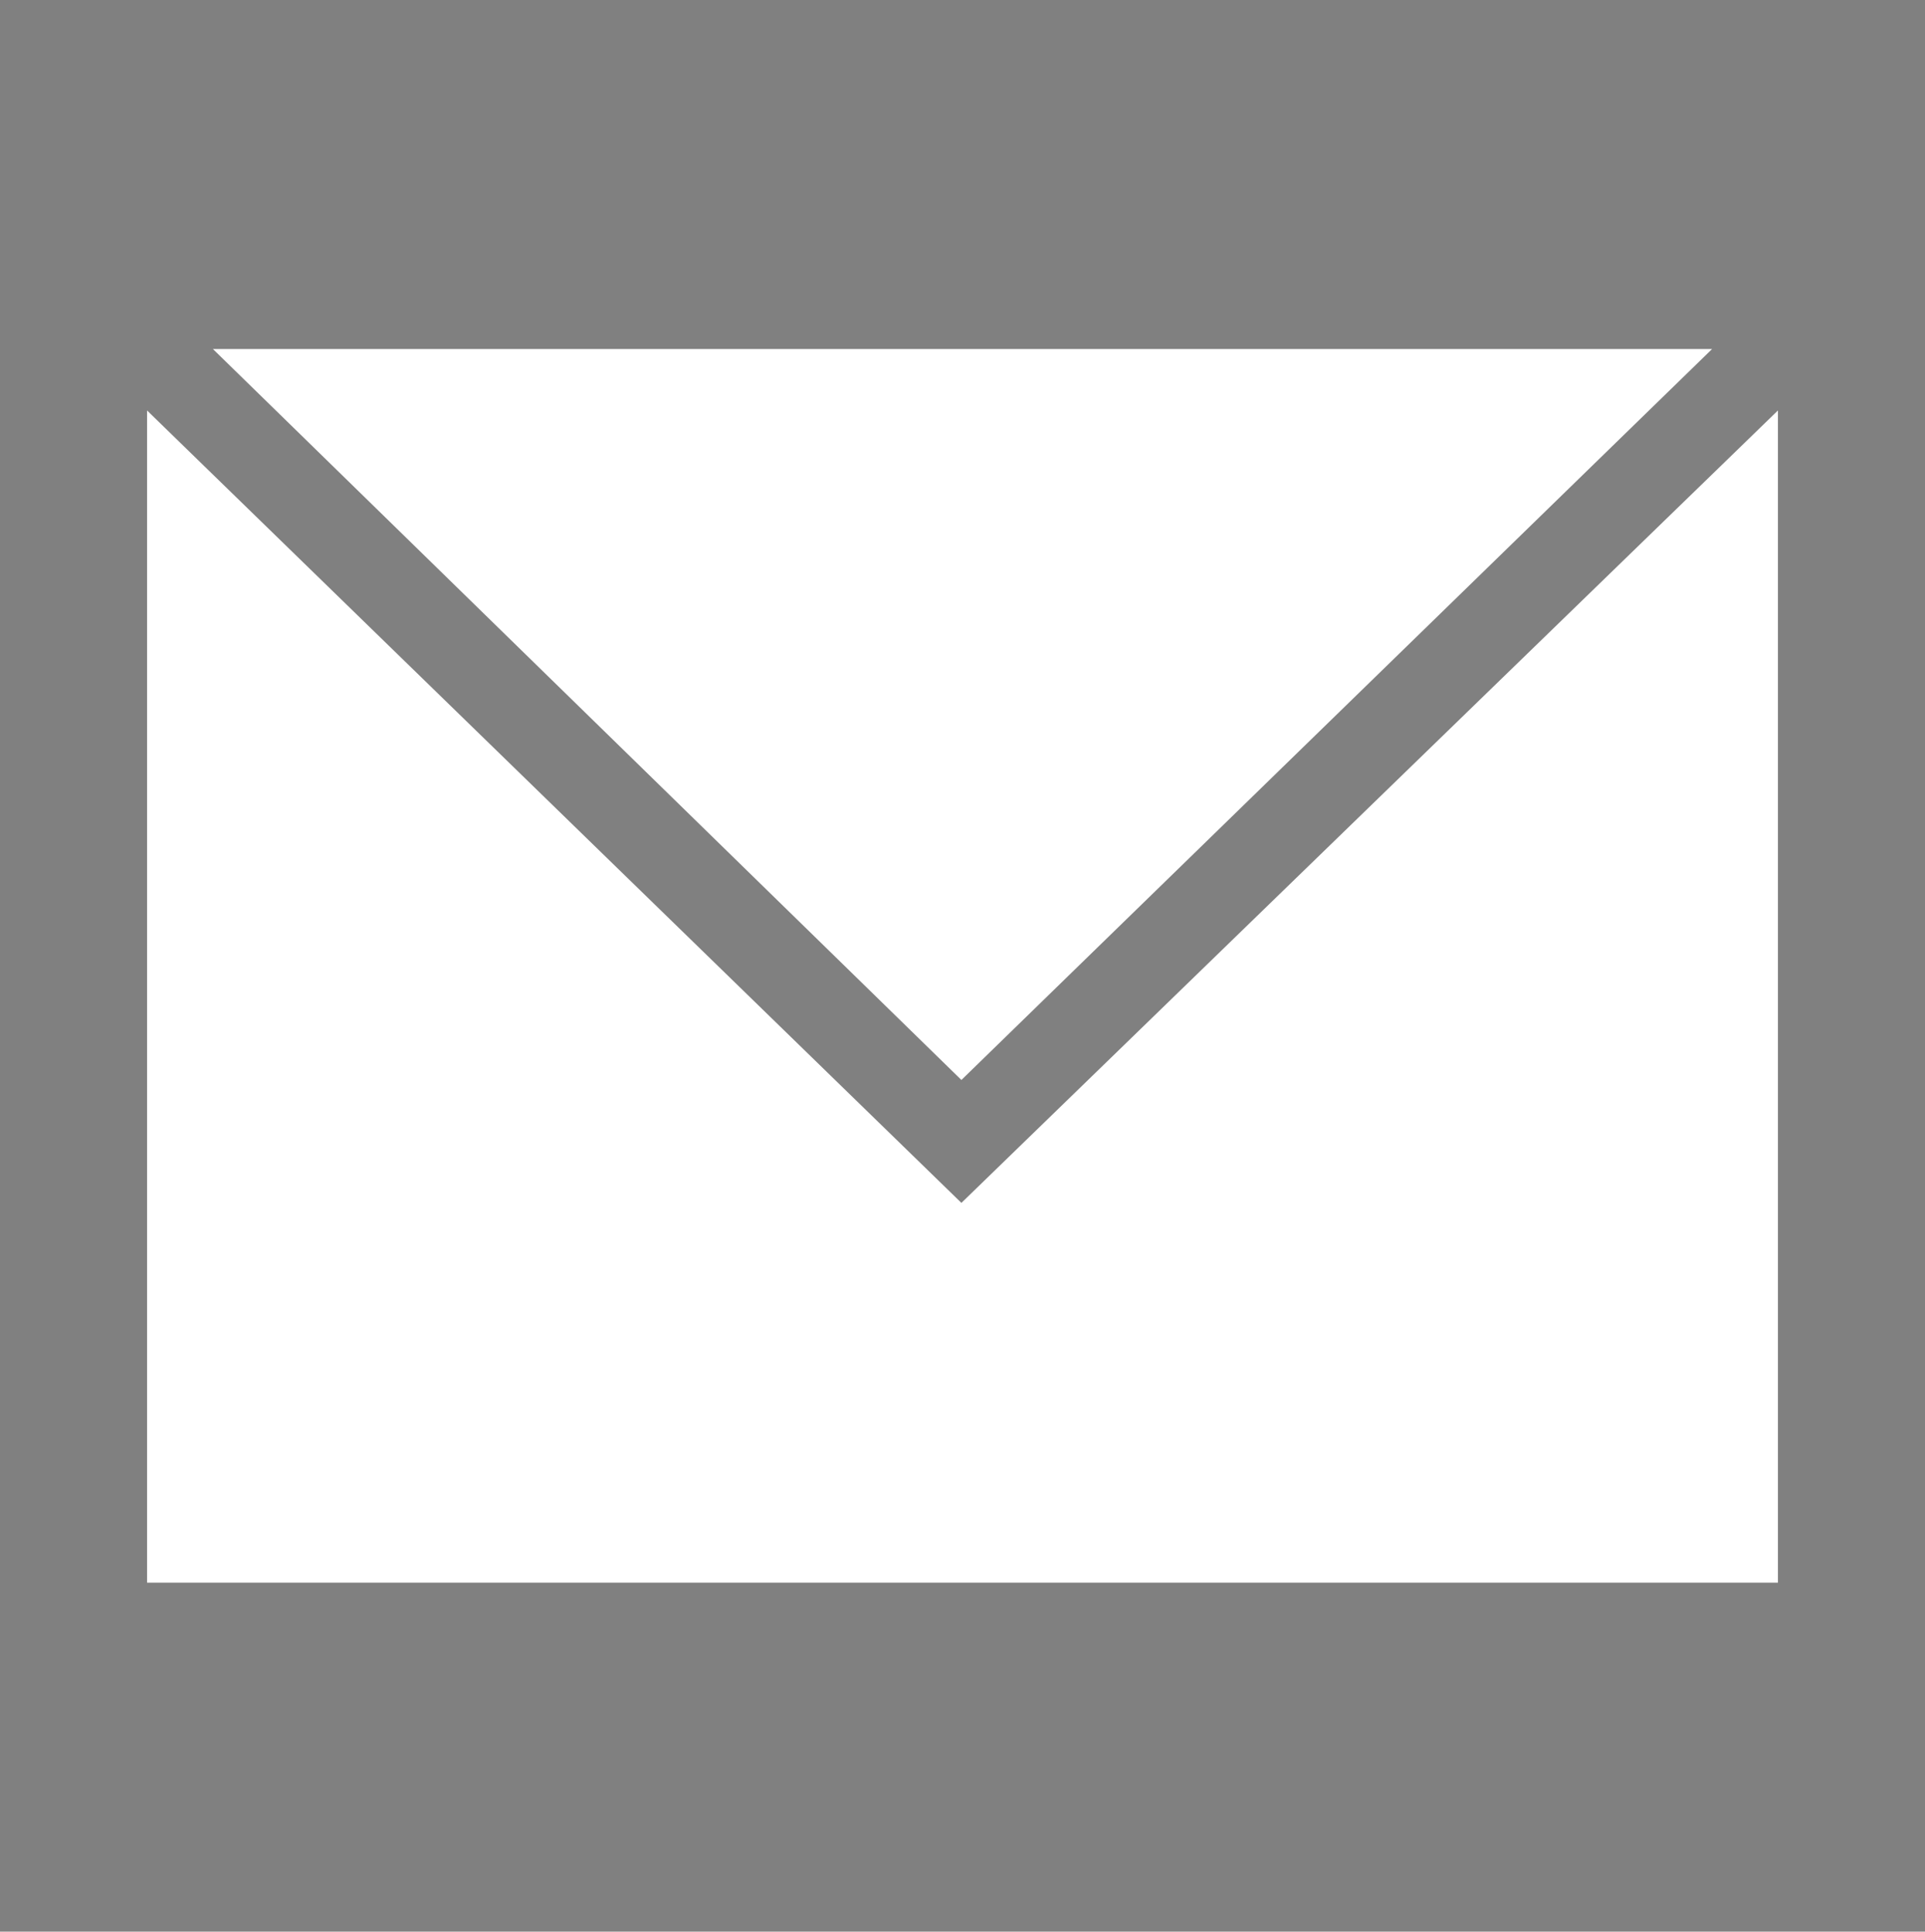 <?xml version="1.0" encoding="UTF-8"?> <svg xmlns="http://www.w3.org/2000/svg" xmlns:xlink="http://www.w3.org/1999/xlink" version="1.1" id="Слой_1" x="0px" y="0px" viewBox="0 0 87.7 88" style="enable-background:new 0 0 87.7 88;" xml:space="preserve"><rect x="0" y="0" width="87.7" height="88" fill="#808080" stroke="none"/> <style type="text/css"> .st0{fill:url(#SVGID_1_);} .st1{fill:url(#SVGID_00000108987825668161752930000017237925333614534590_);} .st2{fill:url(#SVGID_00000160153123842470244390000017118110481431002813_);} .st3{fill:url(#SVGID_00000047739351883650392780000011964329125627718547_);} .st4{fill:#FFFFFF;} .st5{fill:url(#SVGID_00000060715963669958264970000001297648330116783278_);} .st6{fill:url(#SVGID_00000000904649583155034840000006256612438088413371_);} .st7{fill:url(#SVGID_00000121244605323575732440000006092554182610114966_);} .st8{fill:url(#SVGID_00000101792127056991300000000001336496854631514542_);} .st9{fill:url(#SVGID_00000060008404072073683050000001906917586455361952_);} .st10{fill:url(#SVGID_00000005966022914040330180000007345265984749670820_);} .st11{fill:url(#SVGID_00000084496266522787392940000013779962118510113702_);} .st12{fill:url(#SVGID_00000060007535975875594590000002012968157553031043_);} .st13{fill:url(#SVGID_00000097474331727964077670000010969356233774052774_);} .st14{fill:url(#SVGID_00000003067142412327360670000003851292326269475713_);} .st15{fill:url(#SVGID_00000007410783056668130530000011958155329374619777_);} .st16{fill:url(#SVGID_00000072270930138902103140000015471474914069771426_);} .st17{fill:url(#SVGID_00000152259668798526672160000016001394689483833245_);} .st18{fill:url(#SVGID_00000109026660090421595420000007214278331690282119_);} .st19{fill:url(#SVGID_00000073723335112768904640000010041741390251909510_);} .st20{fill:url(#SVGID_00000065064896070772799700000013382891496905371029_);} .st21{fill:#C2AC91;} .st22{fill:url(#SVGID_00000044874011996359789580000016174730616799144604_);} .st23{fill:url(#SVGID_00000181059223805119472630000008038293835307453088_);} .st24{fill:url(#SVGID_00000087398360451173475350000008193116937719384966_);} .st25{fill:url(#SVGID_00000069358069055276937470000008968261501899985048_);} .st26{fill:#2CB5E5;} .st27{fill:url(#SVGID_00000163053913393631910750000005017815886165778877_);} .st28{fill:url(#SVGID_00000038407836731651526760000010726608108910384318_);} .st29{fill:url(#SVGID_00000069371482687574736830000000353524691151560595_);} .st30{fill:url(#SVGID_00000041280455634183084200000007102351349074959540_);} .st31{fill:url(#SVGID_00000047741806475911735600000001329134692726607016_);} .st32{fill:url(#SVGID_00000131344865457334602410000016492871445776826499_);} .st33{fill:url(#SVGID_00000024713413298288733080000010976095553375117480_);} .st34{fill:url(#SVGID_00000045607841967137832060000005320934502597897611_);} .st35{fill:url(#SVGID_00000005226610303209837500000014057559586325280162_);} .st36{fill:url(#SVGID_00000103960778357004617390000015649862378629247665_);} .st37{fill:url(#SVGID_00000091728813249736060740000003406973966527954594_);} .st38{fill:url(#SVGID_00000098924275310805672990000009760309089039064508_);} .st39{fill:url(#SVGID_00000019637782522801394830000008618115776634690468_);} .st40{fill-rule:evenodd;clip-rule:evenodd;fill:#4A73A4;} .st41{fill:#243434;} .st42{fill-rule:evenodd;clip-rule:evenodd;fill:url(#SVGID_00000150068067737453402650000014732025054546361514_);} </style> <g> <g> <g> <linearGradient id="SVGID_1_" gradientUnits="userSpaceOnUse" x1="244.99" y1="-304.165" x2="286.599" y2="-349.426" gradientTransform="matrix(1 0 0 -1 0 90)"> <stop offset="0" style="stop-color:#FFFFFF"></stop> <stop offset="0.201" style="stop-color:#F5F1ED"></stop> <stop offset="1" style="stop-color:#E2D7CB"></stop> </linearGradient> <polygon class="st0" points="258.8,379.3 258.8,441.9 290.2,410.6 "></polygon> <linearGradient id="SVGID_00000068653771487599084720000008355056978678384810_" gradientUnits="userSpaceOnUse" x1="275.578" y1="394.912" x2="338.278" y2="394.912"> <stop offset="0" style="stop-color:#FFFFFF"></stop> <stop offset="1" style="stop-color:#F5F1ED"></stop> </linearGradient> <polygon style="fill:url(#SVGID_00000068653771487599084720000008355056978678384810_);" points="321.5,379.3 258.8,379.3 290.2,410.6 "></polygon> <linearGradient id="SVGID_00000120546048680476507720000007561040429369542051_" gradientUnits="userSpaceOnUse" x1="258.752" y1="-336.212" x2="321.36" y2="-336.212" gradientTransform="matrix(1 0 0 -1 0 90)"> <stop offset="0" style="stop-color:#DED2C4"></stop> <stop offset="1" style="stop-color:#C2AC91"></stop> </linearGradient> <polygon style="fill:url(#SVGID_00000120546048680476507720000007561040429369542051_);" points="258.8,441.9 321.5,441.9 290.2,410.6 "></polygon> <linearGradient id="SVGID_00000121281647057403253210000016214503232402746264_" gradientUnits="userSpaceOnUse" x1="302.938" y1="-299.951" x2="330.044" y2="-346.901" gradientTransform="matrix(1 0 0 -1 0 90)"> <stop offset="0" style="stop-color:#F0EBE4"></stop> <stop offset="1" style="stop-color:#C2AC91"></stop> </linearGradient> <polygon style="fill:url(#SVGID_00000121281647057403253210000016214503232402746264_);" points="290.2,410.6 321.5,441.9 321.5,379.3 "></polygon> </g> <rect x="261.6" y="382" class="st4" width="57.1" height="57.1"></rect> </g> </g> <g> <g> <g> <linearGradient id="SVGID_00000162323545765455177010000006055604458859556770_" gradientUnits="userSpaceOnUse" x1="322.364" y1="-303.764" x2="363.973" y2="-349.025" gradientTransform="matrix(-1 0 0 1 736.6 730.749)"> <stop offset="0" style="stop-color:#FFFFFF"></stop> <stop offset="0.201" style="stop-color:#F5F1ED"></stop> <stop offset="1" style="stop-color:#E2D7CB"></stop> </linearGradient> <polygon style="fill:url(#SVGID_00000162323545765455177010000006055604458859556770_);" points="400.5,441.9 400.5,379.3 369.1,410.6 "></polygon> <linearGradient id="SVGID_00000132086325555343771390000016836771659624762767_" gradientUnits="userSpaceOnUse" x1="352.951" y1="394.512" x2="415.651" y2="394.512" gradientTransform="matrix(-1 0 0 -1 736.6 820.749)"> <stop offset="0" style="stop-color:#FFFFFF"></stop> <stop offset="1" style="stop-color:#F5F1ED"></stop> </linearGradient> <polygon style="fill:url(#SVGID_00000132086325555343771390000016836771659624762767_);" points="337.8,441.9 400.5,441.9 369.1,410.6 "></polygon> <linearGradient id="SVGID_00000159466015017272105990000013999598429315630985_" gradientUnits="userSpaceOnUse" x1="336.125" y1="-335.812" x2="398.734" y2="-335.812" gradientTransform="matrix(-1 0 0 1 736.6 730.749)"> <stop offset="0" style="stop-color:#DED2C4"></stop> <stop offset="1" style="stop-color:#C2AC91"></stop> </linearGradient> <polygon style="fill:url(#SVGID_00000159466015017272105990000013999598429315630985_);" points="400.5,379.3 337.8,379.3 369.1,410.6 "></polygon> <linearGradient id="SVGID_00000119084142716619552340000013271218999741170832_" gradientUnits="userSpaceOnUse" x1="380.311" y1="-299.551" x2="407.418" y2="-346.501" gradientTransform="matrix(-1 0 0 1 736.6 730.749)"> <stop offset="0" style="stop-color:#F0EBE4"></stop> <stop offset="1" style="stop-color:#C2AC91"></stop> </linearGradient> <polygon style="fill:url(#SVGID_00000119084142716619552340000013271218999741170832_);" points="369.1,410.6 337.8,379.3 337.8,441.9 "></polygon> </g> <rect x="340.6" y="382.1" class="st4" width="57.1" height="57.1"></rect> </g> </g> <g> <g> <g> <linearGradient id="SVGID_00000156546724896802304380000005969883194713846203_" gradientUnits="userSpaceOnUse" x1="245.102" y1="-376.738" x2="286.711" y2="-421.999" gradientTransform="matrix(1 0 0 -1 0 90)"> <stop offset="0" style="stop-color:#FFFFFF"></stop> <stop offset="0.201" style="stop-color:#F5F1ED"></stop> <stop offset="1" style="stop-color:#E2D7CB"></stop> </linearGradient> <polygon style="fill:url(#SVGID_00000156546724896802304380000005969883194713846203_);" points="258.9,451.8 258.9,514.4 290.3,483.1 "></polygon> <linearGradient id="SVGID_00000036969198785721191390000013898359917515319743_" gradientUnits="userSpaceOnUse" x1="275.689" y1="467.485" x2="338.389" y2="467.485"> <stop offset="0" style="stop-color:#FFFFFF"></stop> <stop offset="1" style="stop-color:#F5F1ED"></stop> </linearGradient> <polygon style="fill:url(#SVGID_00000036969198785721191390000013898359917515319743_);" points="321.6,451.8 258.9,451.8 290.3,483.1 "></polygon> <linearGradient id="SVGID_00000166661604248152795990000016056967128814406330_" gradientUnits="userSpaceOnUse" x1="258.863" y1="-408.785" x2="321.472" y2="-408.785" gradientTransform="matrix(1 0 0 -1 0 90)"> <stop offset="0" style="stop-color:#DED2C4"></stop> <stop offset="1" style="stop-color:#C2AC91"></stop> </linearGradient> <polygon style="fill:url(#SVGID_00000166661604248152795990000016056967128814406330_);" points="258.9,514.4 321.6,514.4 290.3,483.1 "></polygon> <linearGradient id="SVGID_00000123434261189777595220000017641726441316227247_" gradientUnits="userSpaceOnUse" x1="303.049" y1="-372.525" x2="330.156" y2="-419.474" gradientTransform="matrix(1 0 0 -1 0 90)"> <stop offset="0" style="stop-color:#F0EBE4"></stop> <stop offset="1" style="stop-color:#C2AC91"></stop> </linearGradient> <polygon style="fill:url(#SVGID_00000123434261189777595220000017641726441316227247_);" points="290.3,483.1 321.6,514.4 321.6,451.8 "></polygon> </g> <rect x="261.7" y="454.5" class="st4" width="57.1" height="57.1"></rect> </g> </g> <g> <g> <g> <linearGradient id="SVGID_00000171684040354390552310000015541669530847246783_" gradientUnits="userSpaceOnUse" x1="322.2" y1="-372.114" x2="363.809" y2="-417.375" gradientTransform="matrix(-1 0 0 1 736.6 871.773)"> <stop offset="0" style="stop-color:#FFFFFF"></stop> <stop offset="0.201" style="stop-color:#F5F1ED"></stop> <stop offset="1" style="stop-color:#E2D7CB"></stop> </linearGradient> <polygon style="fill:url(#SVGID_00000171684040354390552310000015541669530847246783_);" points="400.6,514.6 400.6,452 369.2,483.3 "></polygon> <linearGradient id="SVGID_00000181787725791793271210000003978645883992128646_" gradientUnits="userSpaceOnUse" x1="352.787" y1="462.861" x2="415.487" y2="462.861" gradientTransform="matrix(-1 0 0 -1 736.6 961.773)"> <stop offset="0" style="stop-color:#FFFFFF"></stop> <stop offset="1" style="stop-color:#F5F1ED"></stop> </linearGradient> <polygon style="fill:url(#SVGID_00000181787725791793271210000003978645883992128646_);" points="337.9,514.6 400.6,514.6 369.2,483.3 "></polygon> <linearGradient id="SVGID_00000055688145767351732680000004002667698626798249_" gradientUnits="userSpaceOnUse" x1="335.961" y1="-404.161" x2="398.57" y2="-404.161" gradientTransform="matrix(-1 0 0 1 736.6 871.773)"> <stop offset="0" style="stop-color:#DED2C4"></stop> <stop offset="1" style="stop-color:#C2AC91"></stop> </linearGradient> <polygon style="fill:url(#SVGID_00000055688145767351732680000004002667698626798249_);" points="400.6,452 337.9,452 369.2,483.3 "></polygon> <linearGradient id="SVGID_00000077324968623188948670000008373494572552817029_" gradientUnits="userSpaceOnUse" x1="380.147" y1="-367.901" x2="407.254" y2="-414.851" gradientTransform="matrix(-1 0 0 1 736.6 871.773)"> <stop offset="0" style="stop-color:#F0EBE4"></stop> <stop offset="1" style="stop-color:#C2AC91"></stop> </linearGradient> <polygon style="fill:url(#SVGID_00000077324968623188948670000008373494572552817029_);" points="369.2,483.3 337.9,452 337.9,514.6 "></polygon> </g> <rect x="340.7" y="454.8" class="st4" width="57.1" height="57.1"></rect> </g> </g> <g> <g> <g> <g> <linearGradient id="SVGID_00000025417679568508410060000015275064056138338731_" gradientUnits="userSpaceOnUse" x1="244.541" y1="-162.953" x2="286.149" y2="-208.214" gradientTransform="matrix(1 0 0 -1 0 90)"> <stop offset="0" style="stop-color:#FFFFFF"></stop> <stop offset="0.201" style="stop-color:#F5F1ED"></stop> <stop offset="1" style="stop-color:#E2D7CB"></stop> </linearGradient> <polygon style="fill:url(#SVGID_00000025417679568508410060000015275064056138338731_);" points="258.3,238.1 258.3,300.6 289.7,269.4 "></polygon> <linearGradient id="SVGID_00000051362493470311711530000016246098614308085933_" gradientUnits="userSpaceOnUse" x1="275.128" y1="253.7" x2="337.828" y2="253.7"> <stop offset="0" style="stop-color:#FFFFFF"></stop> <stop offset="1" style="stop-color:#F5F1ED"></stop> </linearGradient> <polygon style="fill:url(#SVGID_00000051362493470311711530000016246098614308085933_);" points="321,238.1 258.3,238.1 289.7,269.4 "></polygon> <linearGradient id="SVGID_00000164480593865866700450000005497477172303374989_" gradientUnits="userSpaceOnUse" x1="258.302" y1="-195" x2="320.91" y2="-195" gradientTransform="matrix(1 0 0 -1 0 90)"> <stop offset="0" style="stop-color:#DED2C4"></stop> <stop offset="1" style="stop-color:#C2AC91"></stop> </linearGradient> <polygon style="fill:url(#SVGID_00000164480593865866700450000005497477172303374989_);" points="258.3,300.6 321,300.6 289.7,269.4 "></polygon> <linearGradient id="SVGID_00000037691745662291048720000010756875336276329648_" gradientUnits="userSpaceOnUse" x1="302.488" y1="-158.739" x2="329.594" y2="-205.689" gradientTransform="matrix(1 0 0 -1 0 90)"> <stop offset="0" style="stop-color:#F0EBE4"></stop> <stop offset="1" style="stop-color:#C2AC91"></stop> </linearGradient> <polygon style="fill:url(#SVGID_00000037691745662291048720000010756875336276329648_);" points="289.7,269.4 321,300.6 321,238.1 "></polygon> </g> <rect x="261.1" y="240.8" class="st4" width="57.1" height="57.1"></rect> </g> </g> <g> <g> <path class="st21" d="M298.3,250H281c-5.9,0-10.7,4.8-10.7,10.7V278c0,5.9,4.8,10.7,10.7,10.7h17.3c5.9,0,10.7-4.8,10.7-10.7 v-17.3C309,254.8,304.2,250,298.3,250z M307,278c0,4.8-3.9,8.7-8.7,8.7H281c-4.8,0-8.7-3.9-8.7-8.7v-17.3c0-4.8,3.9-8.7,8.7-8.7 h17.3c4.8,0,8.7,3.9,8.7,8.7V278z"></path> <path class="st21" d="M290.1,259.9c-5.2,0-9.5,4.3-9.5,9.5s4.3,9.5,9.5,9.5s9.5-4.3,9.5-9.5S295.3,259.9,290.1,259.9z M290.1,276.9c-4.1,0-7.5-3.4-7.5-7.5s3.4-7.5,7.5-7.5s7.5,3.4,7.5,7.5S294.2,276.9,290.1,276.9z"></path> <path class="st21" d="M300.3,256.4c-1.3,0-2.4,1.1-2.4,2.4s1.1,2.4,2.4,2.4s2.4-1.1,2.4-2.4C302.7,257.5,301.6,256.4,300.3,256.4 z"></path> </g> </g> </g> <g> <g> <g> <g> <linearGradient id="SVGID_00000075848116107375417280000003058582105349261730_" gradientUnits="userSpaceOnUse" x1="245.083" y1="-232.134" x2="286.691" y2="-277.395" gradientTransform="matrix(1 0 0 -1 0 90)"> <stop offset="0" style="stop-color:#FFFFFF"></stop> <stop offset="0.201" style="stop-color:#F5F1ED"></stop> <stop offset="1" style="stop-color:#E2D7CB"></stop> </linearGradient> <polygon style="fill:url(#SVGID_00000075848116107375417280000003058582105349261730_);" points="258.8,307.2 258.8,369.8 290.2,338.5 "></polygon> <linearGradient id="SVGID_00000072997899909191691690000014383681843177816994_" gradientUnits="userSpaceOnUse" x1="275.67" y1="322.881" x2="338.37" y2="322.881"> <stop offset="0" style="stop-color:#FFFFFF"></stop> <stop offset="1" style="stop-color:#F5F1ED"></stop> </linearGradient> <polygon style="fill:url(#SVGID_00000072997899909191691690000014383681843177816994_);" points="321.5,307.2 258.8,307.2 290.2,338.5 "></polygon> <linearGradient id="SVGID_00000114038213923692206550000013360789220908943506_" gradientUnits="userSpaceOnUse" x1="258.844" y1="-264.181" x2="321.453" y2="-264.181" gradientTransform="matrix(1 0 0 -1 0 90)"> <stop offset="0" style="stop-color:#DED2C4"></stop> <stop offset="1" style="stop-color:#C2AC91"></stop> </linearGradient> <polygon style="fill:url(#SVGID_00000114038213923692206550000013360789220908943506_);" points="258.8,369.8 321.5,369.8 290.2,338.5 "></polygon> <linearGradient id="SVGID_00000098214816933355490000000008766952461963717255_" gradientUnits="userSpaceOnUse" x1="303.03" y1="-227.92" x2="330.136" y2="-274.87" gradientTransform="matrix(1 0 0 -1 0 90)"> <stop offset="0" style="stop-color:#F0EBE4"></stop> <stop offset="1" style="stop-color:#C2AC91"></stop> </linearGradient> <polygon style="fill:url(#SVGID_00000098214816933355490000000008766952461963717255_);" points="290.2,338.5 321.5,369.8 321.5,307.2 "></polygon> </g> <rect x="261.6" y="309.9" class="st4" width="57.1" height="57.1"></rect> </g> </g> <g> <g id="_x0020_1_00000007416250401333760320000004128212622982790316_"> <g> <path class="st21" d="M290.7,352.9c-5.7,0-11.8-3.6-15.8-9.5c-5.9-8.4-8-15.1-8-16.9c0-1.1,0.7-2.3,2.7-2.3h4.9 c2.1,0,2.7,1.3,3.1,2.6c2.3,6.6,5.7,11.7,7,12.4c0-0.2,0-0.4,0-0.8v-7.3c0-1.7-0.6-2.4-1.1-3c-0.4-0.5-0.8-1-0.8-1.8 c0-1.2,1-2.2,2.2-2.2h7.8c0.9,0,2.3,0.4,2.3,2.8v9.8c0,0.2,0,0.3,0,0.4c0.2-0.1,0.6-0.4,1.3-1.2c3.4-3.7,5.8-9.7,5.8-9.7 c0.5-1.3,1.6-2,3-2h4.9c1,0,1.7,0.3,2.1,0.9s0.5,1.3,0.3,2.2c-0.3,1.3-1.5,3.7-3.6,7c-1.8,2.7-3.2,4.5-3.2,4.5 c-0.1,0.2-0.1,0.5-0.1,0.6c0,0,0,0.4,0.3,0.7s0.6,0.6,1.2,1.1c0.7,0.6,1.4,1.4,2.1,2.1c2.5,2.8,3.8,4.7,4.3,6.1 c0.3,1.1,0.2,1.9-0.3,2.5s-1.3,1-2.4,1h-4.9c-1.7,0-2.6-1-4.2-2.7c-0.6-0.6-1.3-1.5-2.3-2.4c-2-1.9-3.4-2.9-4.2-2.9 c-0.1,0-0.2,0-0.2,0c0,0.1,0,0.3,0,0.7v4.4C295.2,352.4,293.4,352.9,290.7,352.9z M269.7,326.2c-0.7,0-0.7,0.2-0.7,0.3 c0,1.3,1.9,7.7,7.6,15.7c3.7,5.3,9.1,8.6,14.2,8.6c2.6,0,2.6-0.4,2.6-0.9v-4.4c0-1.3,0.3-2.7,2.2-2.7c1,0,2.4,0.4,5.6,3.4 c1,1,1.7,1.8,2.3,2.5c1.5,1.6,1.9,2,2.7,2h4.9c0.5,0,0.7-0.1,0.8-0.2c0,0,0.1-0.3,0-0.7c-0.4-1-1.7-2.8-3.9-5.4 c-0.6-0.7-1.3-1.4-1.9-2c-0.7-0.6-1.2-1.2-1.6-1.6c-1.1-1.4-0.6-2.3-0.1-3.2l1.9-2.7c1.8-2.6,4.3-6.6,4.6-8.3v-0.1 c0.1-0.3,0.1-0.5,0.1-0.5s-0.2-0.1-0.5-0.1h-4.9c-0.6,0-1,0.2-1.2,0.7c-0.1,0.2-2.6,6.3-6.2,10.4c-1.2,1.2-1.9,1.9-3,1.9 c-0.9,0-1.8-0.8-1.8-2.4v-9.8c0-0.6-0.1-0.8-0.1-0.8l0,0c0,0-0.1,0-0.2,0h-7.8c-0.2,0-0.2,0.1-0.2,0.2s-0.1,0.3,0.1,0.5 c0.6,0.7,1.5,1.8,1.6,4.3v7.3c0,0.9,0.3,2.9-1.6,2.9c-2.9,0-7.1-8-9.1-13.8c-0.4-1.2-0.7-1.2-1.3-1.2h-5.1V326.2z"></path> </g> </g> </g> </g> <g> <path class="st21" d="M309,410.3c0-2.7,0-5.6-0.3-8.4c-0.2-1.6-0.5-3-0.9-4.2c-0.7-2.2-2.2-3.7-4.3-4.6c-1.2-0.5-2.6-0.7-4.4-1 c-1.1-0.1-2.3-0.1-3.4-0.2c-0.6,0-1.1,0-1.6-0.1l0,0c-1.2,0-2.4,0-3.5,0.1c-0.1,0-0.2,0-0.3,0c-0.2-0.1-0.3-0.1-0.5-0.1h-3.5h-0.1 c-0.6,0-1.3,0.1-1.9,0.1c-0.7,0-1.3,0-2,0.1c-1.6,0.1-2.9,0.3-4.2,0.6c-1.3,0.4-2.3,0.9-3.2,1.5c-1.2,0.8-2,2.1-2.6,3.9 c-0.4,1.6-0.7,3.1-0.8,4.7c-0.2,2.5-0.2,5-0.2,7.5c0,0.2,0,0.4,0.1,0.5c0,0.1,0,0.1,0,0.2c0,2.9,0,5.6,0.2,8.5c0.1,1.4,0.4,3,1,4.7 c0.7,1.8,1.9,3.1,3.5,3.8c1.2,0.5,2.5,0.9,3.9,1c1.7,0.3,3.6,0.4,6.1,0.4h3.4c0.1,0,0.3,0,0.4-0.1c0.1,0.1,0.3,0.1,0.5,0.1h3.5 c1.3,0,2.5-0.1,3.8-0.2h0.2c1.4-0.1,3.1-0.2,4.7-0.8c1.1-0.4,2.4-1,3.4-2.1c0.7-0.8,1.3-1.9,1.8-3.3c0.5-1.8,0.7-3.6,0.8-5.1 c0.2-2.4,0.2-4.7,0.2-7c0-0.2,0-0.3-0.1-0.4C309,410.5,309,410.4,309,410.3z M290.3,418.3c0,0.1,0,0.2-0.1,0.4 c-0.1-0.3-0.2-0.7-0.3-1c-1-3.5-3.4-5.9-6.8-6.8c-0.3-0.1-0.6-0.2-0.9-0.2c0.4-0.1,0.7-0.2,1.1-0.3c1.8-0.6,3.2-1.4,4.4-2.7 c1.2-1.3,2-2.9,2.5-5c0,0.1,0,0.1,0,0.2c0.5,1.9,1.2,3.3,2.1,4.5c1.3,1.5,3,2.6,5.1,3.2c0.3,0.1,0.6,0.1,0.9,0.2 c-1.4,0.3-2.6,0.7-3.7,1.4C292.4,413.6,291,415.6,290.3,418.3z M294.1,393.9c0.5,0,1.1,0,1.7,0.1c1.1,0,2.2,0.1,3.2,0.2 c1.6,0.2,2.8,0.4,3.9,0.8c1.6,0.6,2.6,1.7,3.1,3.3c0.3,1.1,0.6,2.3,0.8,3.8c0.2,2.4,0.2,4.9,0.2,7.3c-0.5,0-1,0-1.4,0 c-0.8,0-1.5,0-2.3-0.1c-1.6-0.1-3.4-0.2-5.2-0.7c-1.7-0.5-3.1-1.3-4.1-2.5c-0.8-1-1.3-2.2-1.8-3.8c-0.3-1.2-0.4-2.5-0.5-3.7 s-0.1-2.4-0.2-3.6c0-0.4,0-0.7,0-1.1C292.3,393.9,293.2,393.9,294.1,393.9z M273.6,402.8c0.1-1.4,0.3-2.8,0.7-4.2 c0.4-1.3,1-2.2,1.8-2.8c0.7-0.5,1.5-0.9,2.6-1.2c1.1-0.3,2.3-0.4,3.8-0.5c0.6,0,1.3-0.1,1.9-0.1s1.3,0,1.9-0.1h2.6c0,0.5,0,1,0,1.4 c0,0.8,0,1.5-0.1,2.3c-0.1,1.7-0.3,3.1-0.5,4.4c-0.4,1.9-1.1,3.2-2,4.2c-1,1-2,1.7-3.6,2.2c-1,0.3-2.1,0.5-3.6,0.6 c-1.8,0.2-3.6,0.2-5.3,0.3c-0.1,0-0.2,0-0.4,0C273.5,407.2,273.5,405,273.6,402.8z M286.3,427.4c-2.3,0-4.2-0.1-5.8-0.4 c-1.2-0.1-2.3-0.5-3.4-0.9c-1.1-0.5-2-1.4-2.5-2.7c-0.6-1.5-0.8-2.9-0.9-4.2c-0.2-2.4-0.2-4.9-0.2-7.4c0.5,0,0.9,0,1.4,0 c0.7,0,1.5,0,2.2,0.1l0.8,0.1c1.5,0.1,3.1,0.2,4.6,0.7c2.8,0.8,4.7,2.6,5.5,5.5c0.3,1,0.5,2.2,0.6,3.8c0.1,1.7,0.2,3.6,0.3,5.3 h-2.6V427.4z M306.8,417.9c-0.1,1.4-0.2,3-0.7,4.6c-0.3,1.1-0.8,1.9-1.3,2.5c-0.7,0.8-1.7,1.2-2.6,1.5c-1.4,0.5-2.9,0.6-4.2,0.7 h-0.2c-1.3,0.1-2.5,0.1-3.7,0.1h-2.6c0-0.5,0-1,0-1.4c0-0.8,0-1.5,0.1-2.3c0.1-2,0.3-3.5,0.6-4.9c0.5-2.2,1.6-3.8,3.4-5 c1-0.6,2.1-1,3.6-1.3c1.6-0.3,3.4-0.4,5.2-0.5c0.6,0,1.1-0.1,1.7-0.1c0.3,0,0.6,0,0.9,0C307,413.9,307,415.9,306.8,417.9z"></path> </g> <g> <g> <path class="st21" d="M281.9,503.9c-0.3,0-0.8-0.1-1.1-0.8l-0.1-0.1l-0.1-0.3c-0.3-1.7-0.4-3.6-0.3-5.4c0.1-1.9,0.3-2.8,2-9.7 c0.4-1.5,0.8-3.3,1.3-5.5V482c-0.8-2.3-0.9-4.4-0.2-6.4c0.9-2.9,3.2-4.1,5.1-4.1c1.8,0.1,3.2,1.3,3.7,3.1c0.4,1.8-0.2,3.7-0.9,6.1 c-0.3,1-0.6,2.1-1,3.4c-0.3,1.1,0.1,2,1,2.6s2.4,0.8,4-0.4c2.8-2,4-7,3.7-10.7c-0.2-2.5-1.3-4.5-3.3-5.8c-2.6-1.6-6.5-1.7-9.6-0.3 c-2.7,1.2-4.6,3.6-5.3,6.5c-0.5,2.3-0.2,4.5,0.9,5.9l0.1,0.1c0.3,0.4,0.9,1.1,0.5,2c-0.1,0.3-0.2,0.6-0.3,0.9 c-0.1,0.4-0.2,0.7-0.3,1c-0.3,0.8-0.7,1.1-1,1.2s-0.8,0.2-1.5-0.1c-1.2-0.4-2.2-1.2-3-2.3c-2.5-3.1-3.3-9.3,0.1-14.7 c3.4-5.3,9.9-8.2,16.7-7.4c7,0.8,12.2,5.5,13.2,11.9c0.3,2.2,0.3,8.8-3.6,13.7c-2.2,2.7-5.3,4.4-8.6,4.5c-2.2,0.1-4.3-0.5-5.8-1.6 l-0.1,0.3c-1,4.2-1.4,5.5-2.7,7.9c-0.8,1.3-1.5,2.5-2.4,3.7l-0.1,0.1C282.9,503.5,282.5,503.9,281.9,503.9z M285.4,481.3 c0.2,0.3,0.2,0.7,0.2,0.9v0.2c-0.5,2.2-1,4.1-1.4,5.6c-1.6,6.7-1.8,7.6-1.9,9.4c-0.1,1.1,0,2.2,0.1,3.3c0.5-0.7,0.9-1.4,1.4-2.2 c1.2-2.2,1.5-3.3,2.5-7.4l0.4-1.8c0-0.1,0-0.2,0.1-0.3v-3.1l1.8,2.7c0.2,0.2,0.3,0.5,0.4,0.6c1.1,1.1,2.9,1.7,4.9,1.6 c2.7-0.1,5.3-1.5,7.1-3.8c3.4-4.3,3.4-10.4,3.2-12.2c-0.9-5.5-5.3-9.5-11.4-10.2c-6-0.7-11.8,1.9-14.8,6.5 c-2.8,4.4-2.3,9.8-0.2,12.4c0.6,0.8,1.2,1.3,2,1.6c0.1-0.3,0.1-0.5,0.2-0.8s0.2-0.6,0.3-1c0-0.1-0.1-0.1-0.1-0.2l-0.1-0.1 c-1.5-1.8-2-4.7-1.3-7.6c0.8-3.5,3.2-6.4,6.5-7.9c3.7-1.7,8.3-1.5,11.5,0.5c1.8,1.1,4,3.3,4.3,7.3c0.3,4.4-1.1,10.1-4.5,12.5 c-2,1.5-4.5,1.6-6.3,0.4c-1.6-1.1-2.3-2.9-1.8-4.8c0.3-1.3,0.7-2.4,1-3.4c0.7-2.2,1.2-3.9,0.9-5.1c-0.2-1-0.9-1.5-1.8-1.6 c-1.1,0-2.5,0.8-3.1,2.7C284.8,477.9,284.8,479.4,285.4,481.3z"></path> </g> </g> <g> <g> <g> <polygon class="st4" points="6.7,72.1 81,72.1 81,18.7 43.8,54.8 6.7,18.7 "></polygon> <polygon class="st4" points="78,15.9 9.7,15.9 43.8,49.2 "></polygon> </g> </g> </g> <g> <g> <polygon class="st26" points="232.9,47.4 318.8,12 307.3,84.7 272,61.8 296.1,32.9 257.8,54.8 "></polygon> </g> </g> <g> <g> <g> <linearGradient id="SVGID_00000162348380603128682470000012657755242897076098_" gradientUnits="userSpaceOnUse" x1="127.574" y1="41.63" x2="204.227" y2="41.63" gradientTransform="matrix(1 0 0 -1 0 90)"> <stop offset="0" style="stop-color:#2CAB5D"></stop> <stop offset="1" style="stop-color:#6CB75A"></stop> </linearGradient> <path style="fill:url(#SVGID_00000162348380603128682470000012657755242897076098_);" d="M127.6,86.3l5.8-19.3 c-3.2-5.6-5-12.2-5-18.7c0-20.9,17.1-37.9,37.9-37.9s37.9,17.1,37.9,37.9s-17.1,37.9-37.9,37.9c-6.4,0-12.6-1.6-18.3-4.6 L127.6,86.3z M148.6,77.3l0.6,0.4c5,3,11,4.6,16.9,4.6c18.7,0,33.9-15.3,33.9-33.9s-15.3-33.9-33.9-33.9s-33.9,15.3-33.9,33.9 c0,6.2,1.6,12.2,4.8,17.5l0.4,0.8L133,80.9L148.6,77.3z"></path> </g> <linearGradient id="SVGID_00000091723338586577959470000014082522540111247234_" gradientUnits="userSpaceOnUse" x1="150.186" y1="42.589" x2="183.798" y2="42.589" gradientTransform="matrix(1 0 0 -1 0 90)"> <stop offset="0" style="stop-color:#2CAB5D"></stop> <stop offset="1" style="stop-color:#6CB75A"></stop> </linearGradient> <path style="fill:url(#SVGID_00000091723338586577959470000014082522540111247234_);" d="M161.7,40.5l-5.2-9c0,0-7.6,0.6-6.2,9.4 c1.4,8.8,6,12.8,8.2,14.8c3.4,3,8.6,6,14.2,7.2c5.6,1.2,10.6-1.4,11-6.6l-8.4-5.2l-3.6,4c0,0-4,0.4-8.2-3.6c-4.2-4-4.6-7-4.6-7 L161.7,40.5z"></path> </g> </g> <g> <g> <g> <g> <linearGradient id="SVGID_00000183243526078269764660000000070466512192661434_" gradientUnits="userSpaceOnUse" x1="322.864" y1="-162.953" x2="364.473" y2="-208.214" gradientTransform="matrix(-1 0 0 1 736.6 448.7)"> <stop offset="0" style="stop-color:#FFFFFF"></stop> <stop offset="0.201" style="stop-color:#F5F1ED"></stop> <stop offset="1" style="stop-color:#E2D7CB"></stop> </linearGradient> <polygon style="fill:url(#SVGID_00000183243526078269764660000000070466512192661434_);" points="400,300.6 400,238.1 368.6,269.4 "></polygon> <linearGradient id="SVGID_00000077323750783885363540000006522815459354336392_" gradientUnits="userSpaceOnUse" x1="353.451" y1="253.7" x2="416.151" y2="253.7" gradientTransform="matrix(-1 0 0 -1 736.6 538.7)"> <stop offset="0" style="stop-color:#FFFFFF"></stop> <stop offset="1" style="stop-color:#F5F1ED"></stop> </linearGradient> <polygon style="fill:url(#SVGID_00000077323750783885363540000006522815459354336392_);" points="337.3,300.6 400,300.6 368.6,269.4 "></polygon> <linearGradient id="SVGID_00000093875955235821712480000001009647964957181119_" gradientUnits="userSpaceOnUse" x1="336.625" y1="-195" x2="399.234" y2="-195" gradientTransform="matrix(-1 0 0 1 736.6 448.7)"> <stop offset="0" style="stop-color:#DED2C4"></stop> <stop offset="1" style="stop-color:#C2AC91"></stop> </linearGradient> <polygon style="fill:url(#SVGID_00000093875955235821712480000001009647964957181119_);" points="400,238.1 337.3,238.1 368.6,269.4 "></polygon> <linearGradient id="SVGID_00000057839276376734670660000012843508597629805724_" gradientUnits="userSpaceOnUse" x1="380.811" y1="-158.739" x2="407.918" y2="-205.689" gradientTransform="matrix(-1 0 0 1 736.6 448.7)"> <stop offset="0" style="stop-color:#F0EBE4"></stop> <stop offset="1" style="stop-color:#C2AC91"></stop> </linearGradient> <polygon style="fill:url(#SVGID_00000057839276376734670660000012843508597629805724_);" points="368.6,269.4 337.3,238.1 337.3,300.6 "></polygon> </g> <rect x="340.1" y="240.9" class="st4" width="57.1" height="57.1"></rect> </g> </g> <g> <g> <linearGradient id="SVGID_00000000904835587122045500000018327497889257261457_" gradientUnits="userSpaceOnUse" x1="351.359" y1="-163.272" x2="387.359" y2="-196.794" gradientTransform="matrix(1 0 0 -1 0 90)"> <stop offset="1.104800e-03" style="stop-color:#FFE184"></stop> <stop offset="0.209" style="stop-color:#FBBA3A"></stop> <stop offset="0.377" style="stop-color:#EA5277"></stop> <stop offset="0.524" style="stop-color:#E93D8E"></stop> <stop offset="0.739" style="stop-color:#7B4997"></stop> <stop offset="1" style="stop-color:#4F539F"></stop> </linearGradient> <path style="fill:url(#SVGID_00000000904835587122045500000018327497889257261457_);" d="M377.3,250H360 c-5.9,0-10.7,4.8-10.7,10.7V278c0,5.9,4.8,10.7,10.7,10.7h17.3c5.9,0,10.7-4.8,10.7-10.7v-17.3C388,254.8,383.2,250,377.3,250z M386,278c0,4.8-3.9,8.7-8.7,8.7H360c-4.8,0-8.7-3.9-8.7-8.7v-17.3c0-4.8,3.9-8.7,8.7-8.7h17.3c4.8,0,8.7,3.9,8.7,8.7V278z"></path> <linearGradient id="SVGID_00000075848757267615893200000003402473512029985198_" gradientUnits="userSpaceOnUse" x1="351.552" y1="-163.065" x2="387.552" y2="-196.587" gradientTransform="matrix(1 0 0 -1 0 90)"> <stop offset="1.104800e-03" style="stop-color:#FFE184"></stop> <stop offset="0.209" style="stop-color:#FBBA3A"></stop> <stop offset="0.377" style="stop-color:#EA5277"></stop> <stop offset="0.524" style="stop-color:#E93D8E"></stop> <stop offset="0.739" style="stop-color:#7B4997"></stop> <stop offset="1" style="stop-color:#4F539F"></stop> </linearGradient> <path style="fill:url(#SVGID_00000075848757267615893200000003402473512029985198_);" d="M369.1,259.9c-5.2,0-9.5,4.3-9.5,9.5 s4.3,9.5,9.5,9.5s9.5-4.3,9.5-9.5S374.4,259.9,369.1,259.9z M369.1,276.9c-4.1,0-7.5-3.4-7.5-7.5s3.4-7.5,7.5-7.5 s7.5,3.4,7.5,7.5S373.3,276.9,369.1,276.9z"></path> <linearGradient id="SVGID_00000019669391572408320880000016249536358320242834_" gradientUnits="userSpaceOnUse" x1="361.575" y1="-152.3" x2="397.575" y2="-185.822" gradientTransform="matrix(1 0 0 -1 0 90)"> <stop offset="1.104800e-03" style="stop-color:#FFE184"></stop> <stop offset="0.209" style="stop-color:#FBBA3A"></stop> <stop offset="0.377" style="stop-color:#EA5277"></stop> <stop offset="0.524" style="stop-color:#E93D8E"></stop> <stop offset="0.739" style="stop-color:#7B4997"></stop> <stop offset="1" style="stop-color:#4F539F"></stop> </linearGradient> <path style="fill:url(#SVGID_00000019669391572408320880000016249536358320242834_);" d="M379.3,256.4c-1.3,0-2.4,1.1-2.4,2.4 s1.1,2.4,2.4,2.4s2.4-1.1,2.4-2.4S380.7,256.4,379.3,256.4z"></path> </g> </g> </g> <g> <g> <g> <g> <linearGradient id="SVGID_00000002351843236785756820000017914281166822019202_" gradientUnits="userSpaceOnUse" x1="322.186" y1="-234.796" x2="363.795" y2="-280.057" gradientTransform="matrix(-1 0 0 1 736.6 589.724)"> <stop offset="0" style="stop-color:#FFFFFF"></stop> <stop offset="0.201" style="stop-color:#F5F1ED"></stop> <stop offset="1" style="stop-color:#E2D7CB"></stop> </linearGradient> <polygon style="fill:url(#SVGID_00000002351843236785756820000017914281166822019202_);" points="400.7,369.8 400.7,307.2 369.3,338.5 "></polygon> <linearGradient id="SVGID_00000069395357633748816920000018058892520947565500_" gradientUnits="userSpaceOnUse" x1="352.773" y1="325.543" x2="415.473" y2="325.543" gradientTransform="matrix(-1 0 0 -1 736.6 679.724)"> <stop offset="0" style="stop-color:#FFFFFF"></stop> <stop offset="1" style="stop-color:#F5F1ED"></stop> </linearGradient> <polygon style="fill:url(#SVGID_00000069395357633748816920000018058892520947565500_);" points="338,369.8 400.7,369.8 369.3,338.5 "></polygon> <linearGradient id="SVGID_00000005961938477225252180000001711606153156623535_" gradientUnits="userSpaceOnUse" x1="335.947" y1="-266.843" x2="398.556" y2="-266.843" gradientTransform="matrix(-1 0 0 1 736.6 589.724)"> <stop offset="0" style="stop-color:#DED2C4"></stop> <stop offset="1" style="stop-color:#C2AC91"></stop> </linearGradient> <polygon style="fill:url(#SVGID_00000005961938477225252180000001711606153156623535_);" points="400.7,307.2 338,307.2 369.3,338.5 "></polygon> <linearGradient id="SVGID_00000083078577005293236030000000066490277033613198_" gradientUnits="userSpaceOnUse" x1="380.133" y1="-230.582" x2="407.24" y2="-277.532" gradientTransform="matrix(-1 0 0 1 736.6 589.724)"> <stop offset="0" style="stop-color:#F0EBE4"></stop> <stop offset="1" style="stop-color:#C2AC91"></stop> </linearGradient> <polygon style="fill:url(#SVGID_00000083078577005293236030000000066490277033613198_);" points="369.3,338.5 338,307.2 338,369.8 "></polygon> </g> <rect x="340.8" y="310" class="st4" width="57.1" height="57.1"></rect> </g> </g> <g> <g id="_x0020_1_00000006686189313926544170000004125410188052582839_"> <path class="st40" d="M390.7,327c0.3-1.1,0-1.8-1.4-1.8h-4.9c-1.2,0-1.8,0.7-2.1,1.3c0,0-2.5,6.1-6,10.1 c-1.2,1.2-1.6,1.5-2.3,1.5c-0.3,0-0.8-0.4-0.8-1.4v-9.8c0-1.2-0.4-1.8-1.3-1.8H364c-0.8,0-1.2,0.6-1.2,1.2c0,1.2,1.8,1.4,1.9,4.8 v7.3c0,1.6-0.3,1.9-0.9,1.9c-1.7,0-5.8-6.1-8.2-13.1c-0.5-1.3-1-1.9-2.2-1.9h-4.9c-1.3,0-1.7,0.7-1.7,1.3c0,1.3,1.7,7.8,7.8,16.3 c4,5.9,9.8,9,15,9c3.1,0,3.6-0.7,3.6-1.9v-4.4c0-1.4,0.3-1.7,1.2-1.7c0.8,0,2,0.4,4.9,3.2c3.4,3.4,3.9,4.8,5.8,4.8h4.9 c1.4,0,2.1-0.7,1.7-2.1c-0.5-1.3-2-3.4-4.1-5.8c-1.2-1.3-2.9-2.8-3.5-3.6c-0.8-1-0.5-1.3,0-2.2C384,338.4,390.1,329.9,390.7,327 L390.7,327z"></path> </g> </g> </g> <g> <g> <path class="st41" d="M373.1,392.9c1.6,0.1,3.3,0.1,4.9,0.2c1.5,0.2,2.8,0.4,4.1,0.9c1.9,0.7,3.1,2,3.7,4c0.4,1.3,0.6,2.7,0.8,4 c0.2,2.8,0.2,5.5,0.2,8.3c0,0.2-0.1,0.2-0.2,0.2c-1.5-0.1-3.1-0.1-4.6-0.2c-1.9-0.1-3.7-0.2-5.4-0.7c-1.8-0.5-3.4-1.4-4.6-2.8 c-1-1.2-1.5-2.6-1.9-4.1c-0.3-1.3-0.4-2.5-0.5-3.8c-0.2-1.9-0.2-3.7-0.2-5.5c0-0.2,0-0.2,0.2-0.2 C370.7,392.9,371.9,392.9,373.1,392.9z"></path> <path class="st41" d="M373.1,428.4c-1.1,0-2.4,0-3.5,0c-0.2,0-0.2,0-0.2-0.2c0.1-1.5,0.1-3.1,0.2-4.6c0.1-1.7,0.2-3.4,0.6-5.1 c0.6-2.4,1.8-4.2,3.9-5.6c1.2-0.7,2.5-1.1,3.9-1.4c1.7-0.3,3.5-0.4,5.3-0.5c1.1-0.1,2.4-0.1,3.5-0.2c0.2,0,0.2,0,0.2,0.2 c0,2.3,0,4.5-0.2,6.9c-0.1,1.6-0.2,3.2-0.7,4.9c-0.3,1.1-0.8,2.1-1.5,2.9c-0.8,0.9-1.9,1.4-3,1.8c-1.5,0.5-2.9,0.6-4.5,0.7 C375.7,428.3,374.4,428.4,373.1,428.4z"></path> <path class="st41" d="M365.3,392.9c1.1,0,2.4,0,3.5,0c0.2,0,0.2,0.1,0.2,0.2c-0.1,1.5-0.1,3.1-0.2,4.6c-0.1,1.5-0.2,3.1-0.6,4.5 c-0.4,1.8-1.1,3.4-2.3,4.7c-1.1,1.2-2.4,1.9-4,2.4c-1.2,0.4-2.5,0.6-3.8,0.6c-1.8,0.2-3.6,0.2-5.4,0.3c-0.4,0-0.8,0-1.2,0.1 c-0.1,0-0.2,0-0.2-0.2c0-2.5,0-5,0.2-7.5c0.1-1.5,0.3-3,0.7-4.5c0.4-1.3,1.1-2.5,2.2-3.3c0.9-0.6,1.9-1.1,2.9-1.4 c1.3-0.3,2.7-0.5,4-0.6C362.7,393,364,393,365.3,392.9z"></path> <path class="st41" d="M365.3,428.4c-1.9,0-4-0.1-5.9-0.4c-1.3-0.2-2.5-0.5-3.7-1c-1.5-0.6-2.4-1.8-3-3.2c-0.6-1.5-0.8-2.9-1-4.5 c-0.2-2.8-0.2-5.5-0.2-8.4c0-0.2,0.1-0.2,0.2-0.2c1.5,0.1,3,0.1,4.5,0.2c1.9,0.2,3.8,0.2,5.6,0.8c3.2,0.9,5.3,3,6.2,6.2 c0.4,1.3,0.6,2.7,0.6,4.1c0.2,2,0.2,4.1,0.3,6.2c0,0.2-0.1,0.2-0.2,0.2C367.6,428.4,366.4,428.4,365.3,428.4z"></path> </g> </g> <g> <linearGradient id="SVGID_00000065755803740424006330000017391592233352314020_" gradientUnits="userSpaceOnUse" x1="354.13" y1="-393.262" x2="384.389" y2="-393.262" gradientTransform="matrix(1 0 0 -1 0 90)"> <stop offset="0" style="stop-color:#E51741"></stop> <stop offset="1" style="stop-color:#EA5043"></stop> </linearGradient> <path style="fill-rule:evenodd;clip-rule:evenodd;fill:url(#SVGID_00000065755803740424006330000017391592233352314020_);" d=" M366.8,489.1c0,0.1-0.1,0.2-0.1,0.3c-1.4,5.6-1.6,6.8-3.1,9.5c-0.8,1.2-1.5,2.4-2.3,3.6c-0.1,0.1-0.2,0.3-0.4,0.3s-0.2-0.3-0.3-0.4 c-0.3-1.7-0.4-3.5-0.3-5.2c0.1-2.3,0.4-3,3.3-15.2c0-0.2,0-0.4-0.1-0.5c-0.7-1.9-0.8-3.8-0.2-5.7c1.3-4.1,6-4.5,6.8-1 c0.5,2.2-0.8,4.9-1.9,9c-0.8,3.4,3.1,5.8,6.6,3.3c3.2-2.3,4.4-7.8,4.1-11.6c-0.5-7.7-8.9-9.4-14.3-6.9c-6.2,2.8-7.6,10.5-4.8,14 c0.4,0.5,0.7,0.8,0.5,1.1c-0.2,0.7-0.4,1.4-0.6,2.1c-0.2,0.6-0.6,0.8-1.1,0.5c-1-0.4-1.9-1-2.5-2c-2.3-2.9-3-8.7,0.1-13.6 c3.5-5.4,9.9-7.6,15.8-6.9c7,0.8,11.4,5.6,12.3,11.1c0.4,2.4,0.1,8.6-3.4,12.9c-4,5-10.5,5.3-13.5,2.3 C367.2,489.7,367,489.4,366.8,489.1z"></path> </g> </svg> 